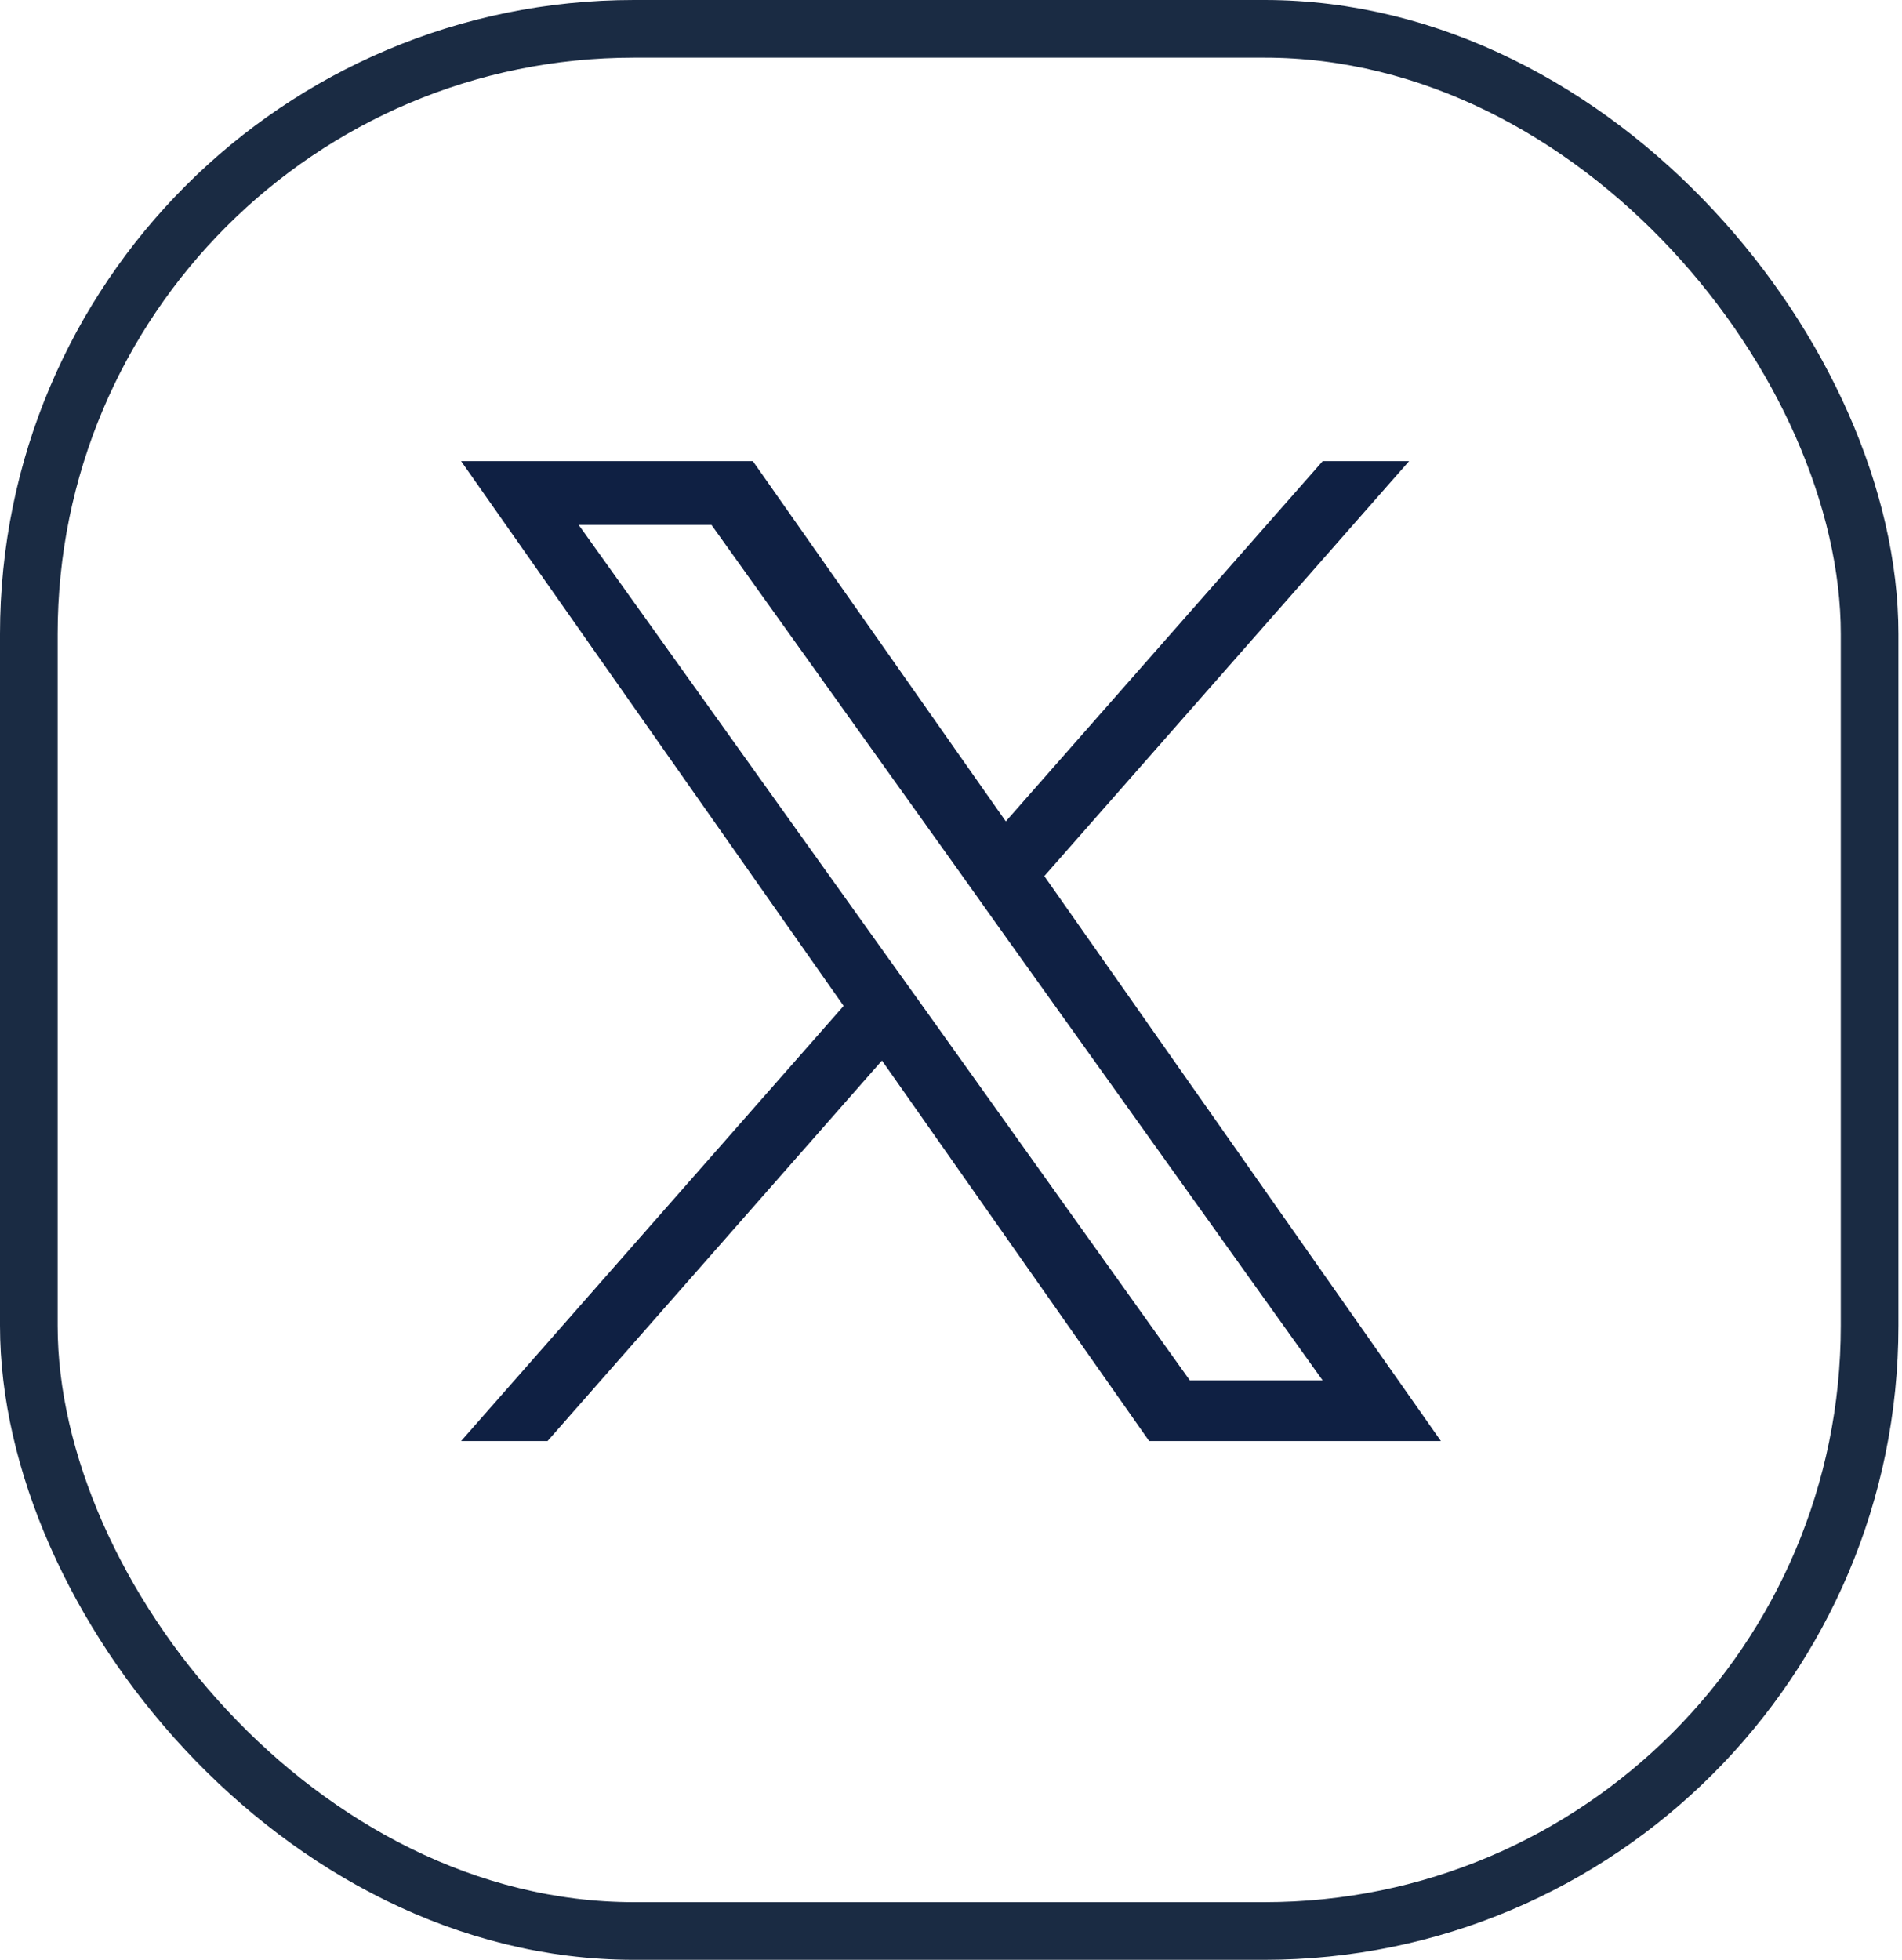 <svg width="33" height="34" viewBox="0 0 33 34" fill="none" xmlns="http://www.w3.org/2000/svg">
<path d="M18.119 15.199L24.448 8H22.949L17.451 14.25L13.062 8H8L14.637 17.451L8 25H9.5L15.302 18.399L19.938 25H25L18.119 15.199ZM16.065 17.534L15.391 16.593L10.04 9.106H12.344L16.664 15.15L17.334 16.092L22.948 23.948H20.644L16.065 17.534Z" fill="#0F2043"/>
<rect x="0.5" y="0.5" width="31.938" height="33" rx="10.5" stroke="#1A2B43"/>
</svg>
